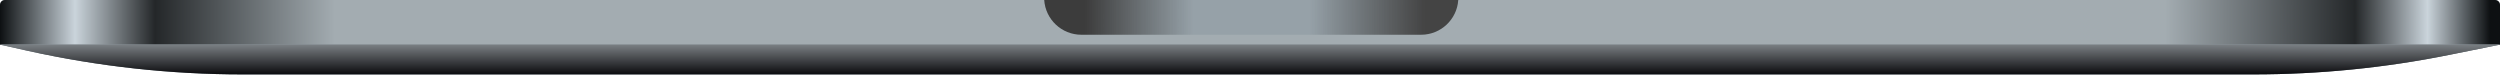 <?xml version="1.0" encoding="utf-8"?>
<svg xmlns="http://www.w3.org/2000/svg" fill="none" height="100%" overflow="visible" preserveAspectRatio="none" style="display: block;" viewBox="0 0 496 15" width="100%">
<g id="Bottom">
<g id="Base">
<path d="M0 0.984C0 0.441 0.441 0 0.984 0H495.016C495.559 0 496 0.441 496 0.984V8.857H0V0.984Z" fill="#A3ACB1"/>
<path d="M0 0.984C0 0.441 0.441 0 0.984 0H495.016C495.559 0 496 0.441 496 0.984V8.857H0V0.984Z" fill="url(#paint0_linear_0_1206)"/>
</g>
<g id="Bottom Curve">
<path d="M0 8.857H496L485.985 10.877C473.175 13.461 460.14 14.762 447.072 14.762H48.178C33.817 14.762 19.499 13.19 5.48 10.075L0 8.857Z" fill="#647279"/>
<path d="M0 8.857H496L485.985 10.877C473.175 13.461 460.14 14.762 447.072 14.762H48.178C33.817 14.762 19.499 13.19 5.48 10.075L0 8.857Z" fill="url(#paint1_linear_0_1206)"/>
</g>
<g id="Groove">
<path clip-rule="evenodd" d="M207.175 7.23077e-05C207.428 3.847 210.629 6.889 214.54 6.889H281.952C285.863 6.889 289.064 3.847 289.317 7.23077e-05H207.175Z" fill="#96A1A8" fill-rule="evenodd"/>
<path clip-rule="evenodd" d="M207.175 7.23077e-05C207.428 3.847 210.629 6.889 214.54 6.889H281.952C285.863 6.889 289.064 3.847 289.317 7.23077e-05H207.175Z" fill="url(#paint2_linear_0_1206)" fill-rule="evenodd"/>
</g>
</g>
<defs>
<linearGradient gradientUnits="userSpaceOnUse" id="paint0_linear_0_1206" x1="0" x2="496" y1="4.429" y2="4.429">
<stop stop-color="#0D1012"/>
<stop offset="0.03" stop-color="#CAD4DB"/>
<stop offset="0.062" stop-color="#242729"/>
<stop offset="0.134" stop-color="#A3ACB1"/>
<stop offset="0.866" stop-color="#A3ACB1"/>
<stop offset="0.942" stop-color="#242729"/>
<stop offset="0.971" stop-color="#CAD4DB"/>
<stop offset="0.996" stop-color="#0D1012"/>
</linearGradient>
<linearGradient gradientUnits="userSpaceOnUse" id="paint1_linear_0_1206" x1="248" x2="248" y1="8.857" y2="14.762">
<stop stop-color="#7A7F83"/>
<stop offset="1" stop-color="#0B0B0E"/>
</linearGradient>
<linearGradient gradientUnits="userSpaceOnUse" id="paint2_linear_0_1206" x1="215.278" x2="282.691" y1="4.183" y2="4.183">
<stop stop-color="#3C3C3C"/>
<stop offset="0.318" stop-color="#3C3C3C" stop-opacity="0"/>
<stop offset="0.661" stop-color="#3C3C3C" stop-opacity="0"/>
<stop offset="1" stop-color="#444444"/>
</linearGradient>
</defs>
</svg>